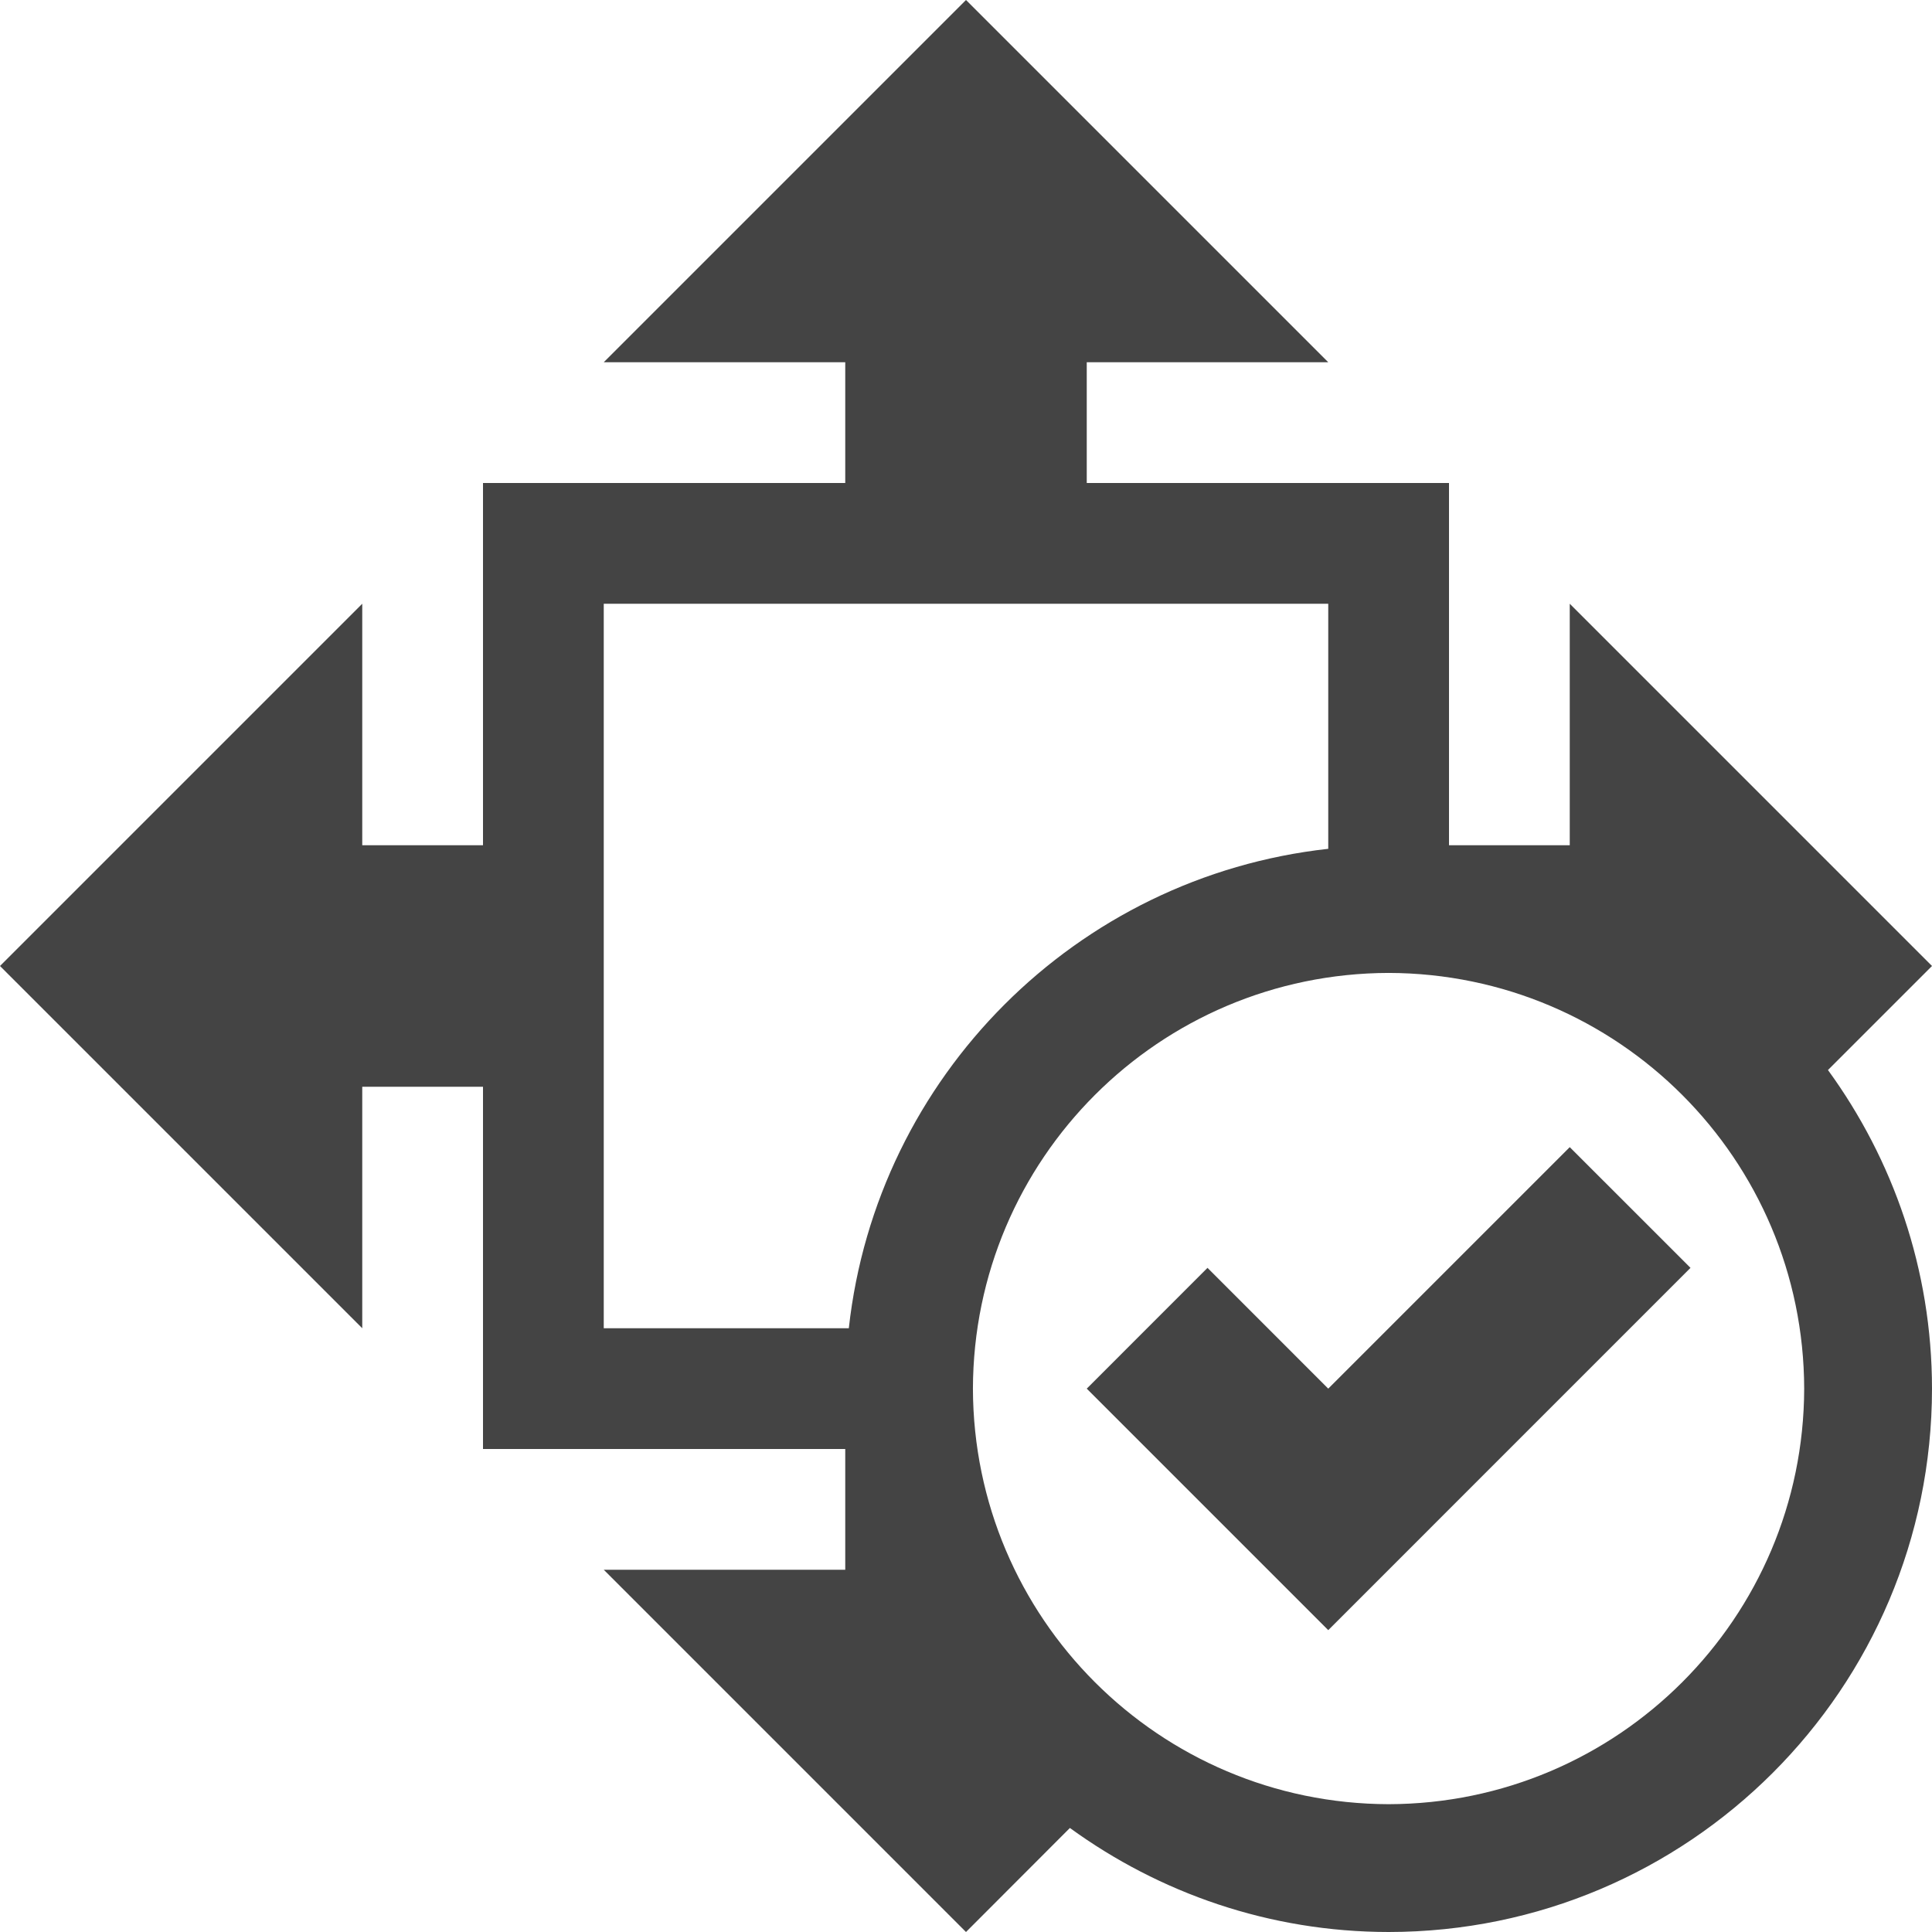 <?xml version="1.0" encoding="UTF-8"?> <svg xmlns="http://www.w3.org/2000/svg" width="58" height="58" viewBox="0 0 58 58" fill="none"> <g clip-path="url(#clip0_135_674)"> <path d="M58 29L47.125 18.125V25.375H43.5V14.5H32.625V10.875H39.875L29 0L18.125 10.875H25.375V14.5H14.5V25.375H10.875V18.125L0 29L10.875 39.875V32.625H14.5V43.5H25.375V47.125H18.125L29 58L32.119 54.877C34.809 56.831 38.108 57.998 41.688 58C50.697 57.996 57.996 50.697 58 41.688C57.998 38.108 56.831 34.809 54.877 32.123L58 29ZM25.482 39.875H18.125V18.125H39.875V25.482C32.313 26.317 26.317 32.315 25.482 39.875ZM41.688 54.163C34.798 54.147 29.225 48.573 29.208 41.688C29.225 34.798 34.798 29.225 41.688 29.208C48.573 29.225 54.147 34.798 54.163 41.688C54.147 48.573 48.573 54.147 41.688 54.163Z" fill="#444444"></path> <path d="M39.875 41.688L36.25 38.062L32.625 41.688L39.875 48.938L50.75 38.062L47.125 34.438L39.875 41.688Z" fill="#444444"></path> </g> <defs> <clipPath id="clip0_135_674"> <rect width="58" height="58" fill="white"></rect> </clipPath> </defs> </svg> 
